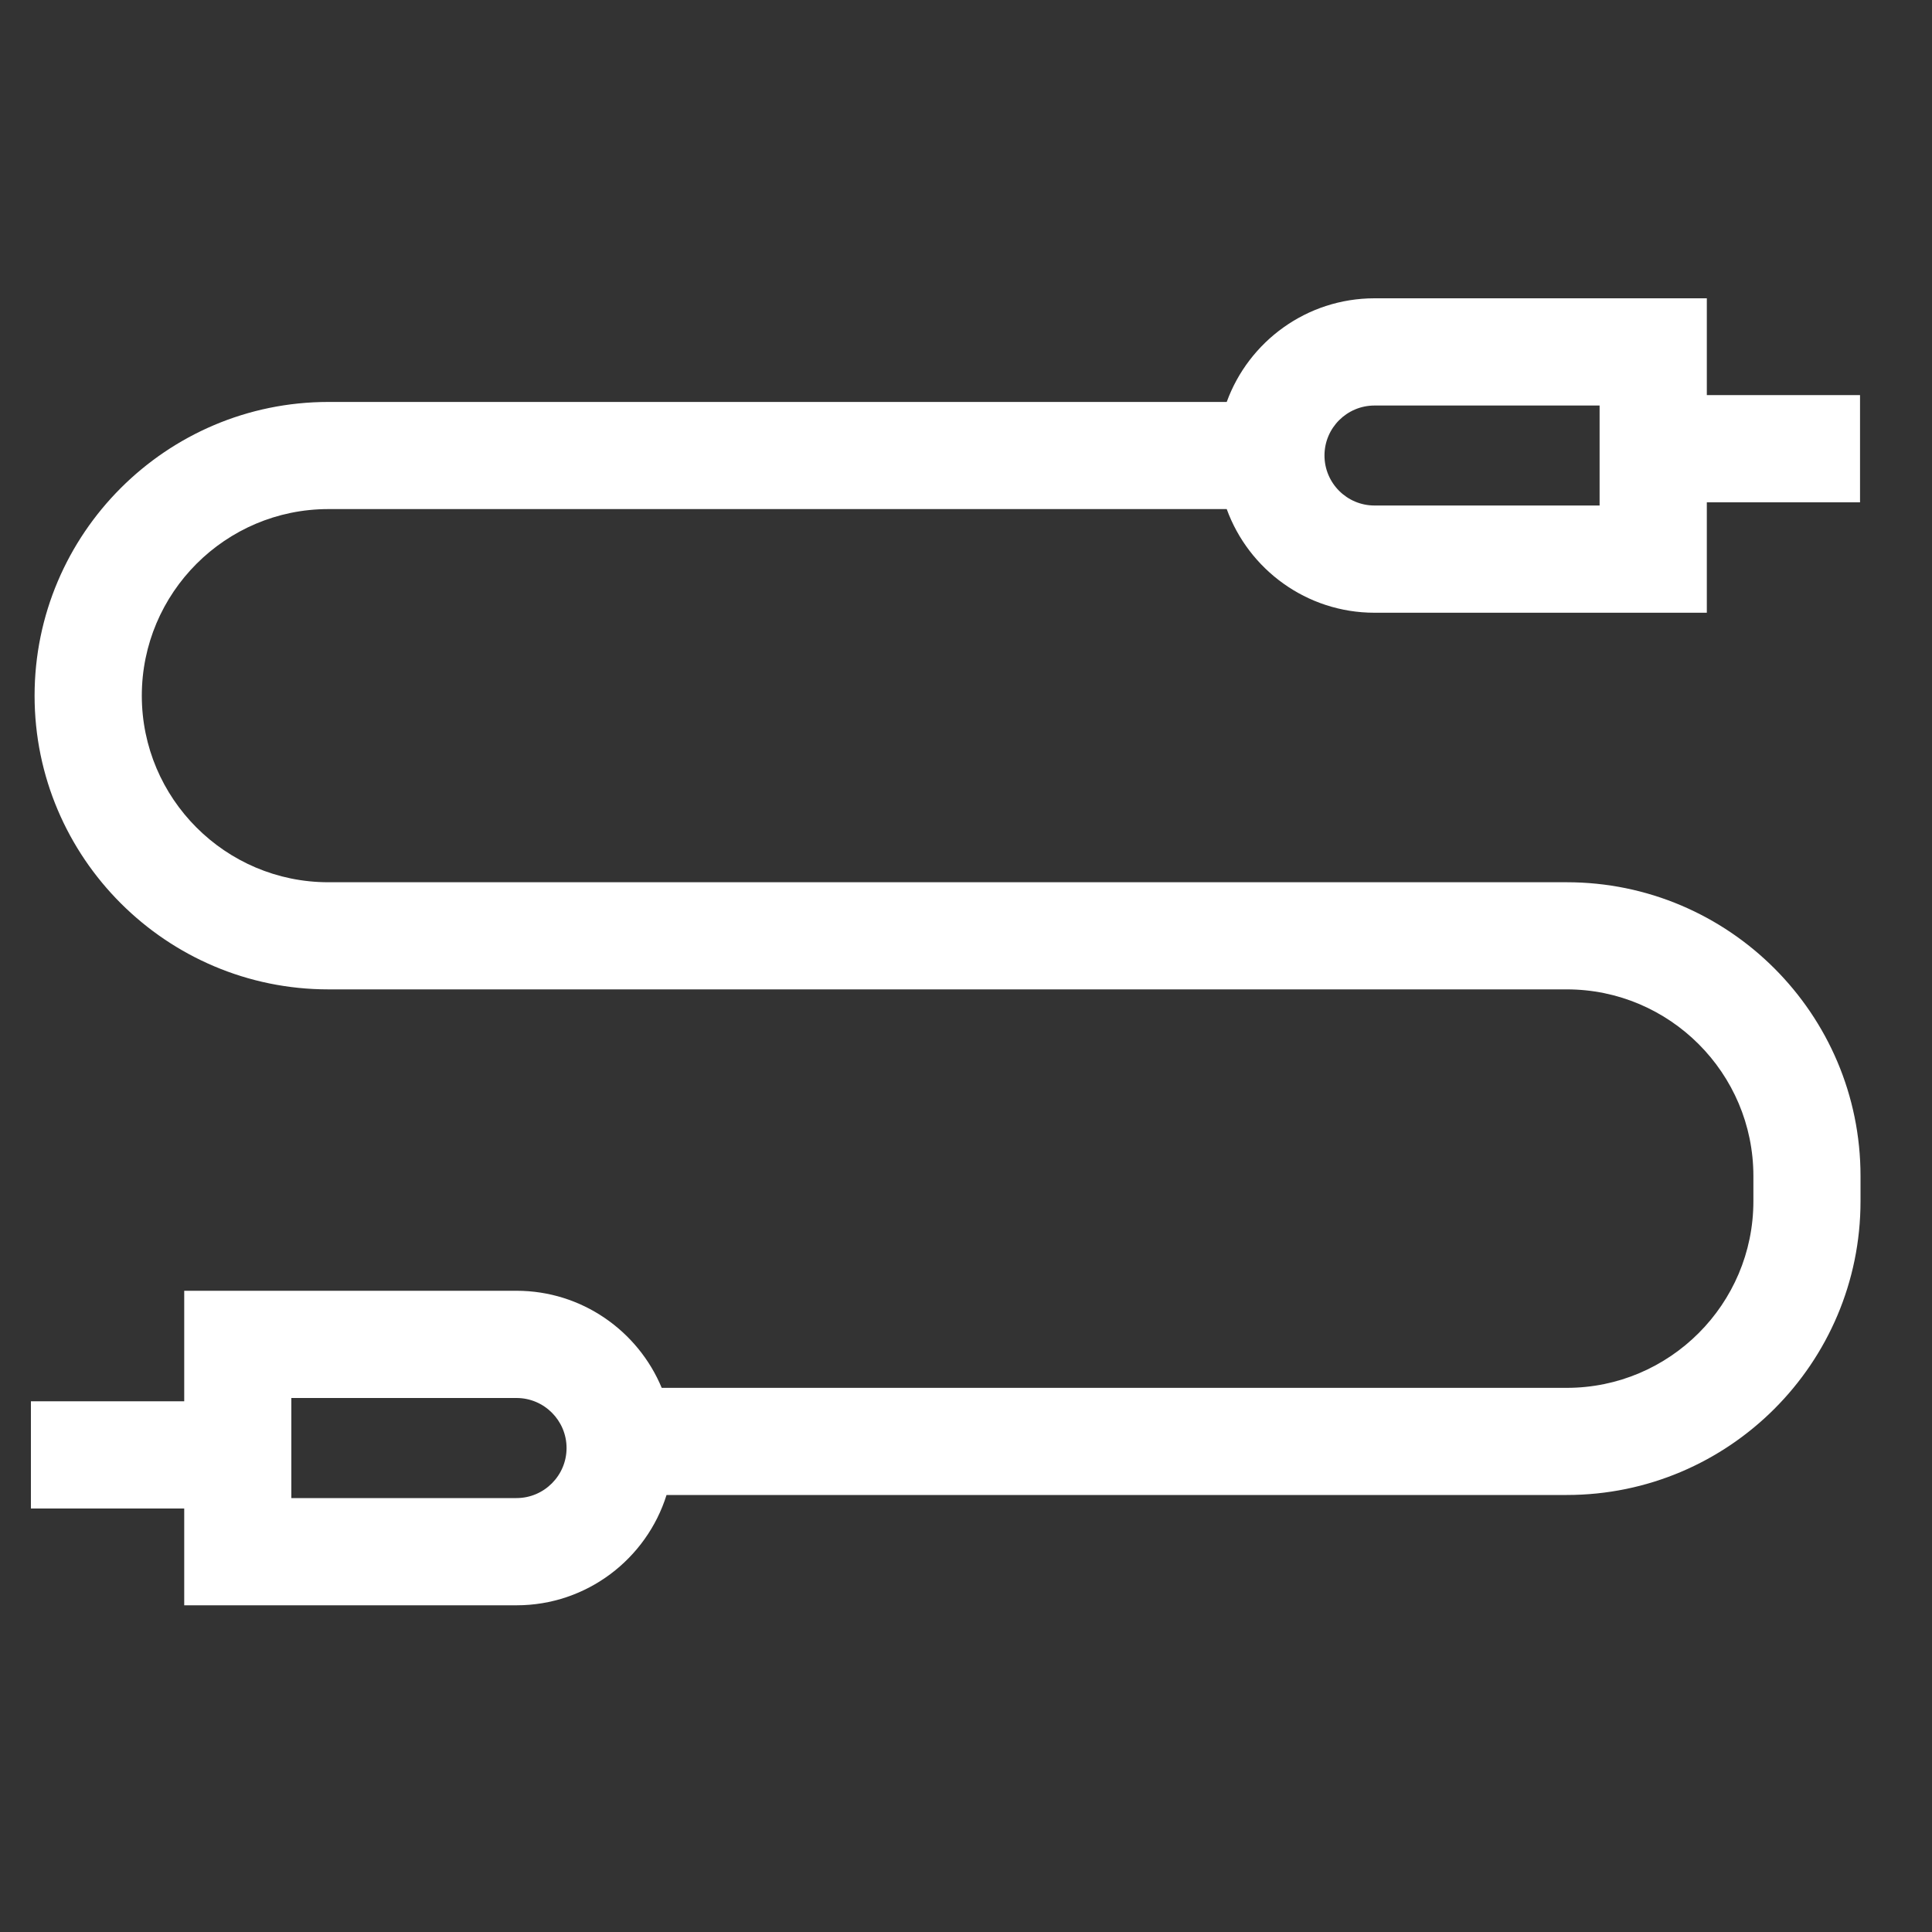 <svg width="20" height="20" viewBox="0 0 20 20" fill="none" xmlns="http://www.w3.org/2000/svg">
<rect x="0" y="0" width="20" height="20" fill="#333333" stroke="none"/>
<g clip-path="url(#clip0_3457_8261)">
<path d="M16.219 9.133H3.399C2.334 9.133 1.468 8.266 1.468 7.202C1.468 6.137 2.334 5.27 3.399 5.27H12.699C12.926 5.895 13.526 6.343 14.229 6.343H17.669V5.2H19.255V4.09H17.669V3.088H14.229C13.526 3.088 12.926 3.536 12.699 4.161H3.399C1.723 4.161 0.358 5.525 0.358 7.202C0.358 8.878 1.723 10.242 3.399 10.242H16.219C17.284 10.242 18.151 11.109 18.151 12.174V12.435C18.151 13.5 17.284 14.367 16.219 14.367H6.85C6.605 13.778 6.023 13.362 5.347 13.362H1.907V14.506H0.32V15.616H1.907V16.618H5.347C6.075 16.618 6.693 16.137 6.9 15.476H16.219C17.896 15.476 19.26 14.112 19.26 12.435V12.174C19.26 10.497 17.896 9.133 16.219 9.133ZM14.229 4.198H16.559V5.233H14.229C13.943 5.233 13.711 5.001 13.711 4.715C13.711 4.43 13.943 4.198 14.229 4.198ZM5.347 15.508H3.016V14.472H5.347C5.632 14.472 5.865 14.704 5.865 14.99C5.865 15.275 5.632 15.508 5.347 15.508Z" fill="white"/>
</g>
<defs>
<clipPath id="clip0_3457_8261">
<rect width="18.94" height="18.94" fill="white" transform="translate(0.32 0.383)"/>
</clipPath>
</defs>
</svg>
